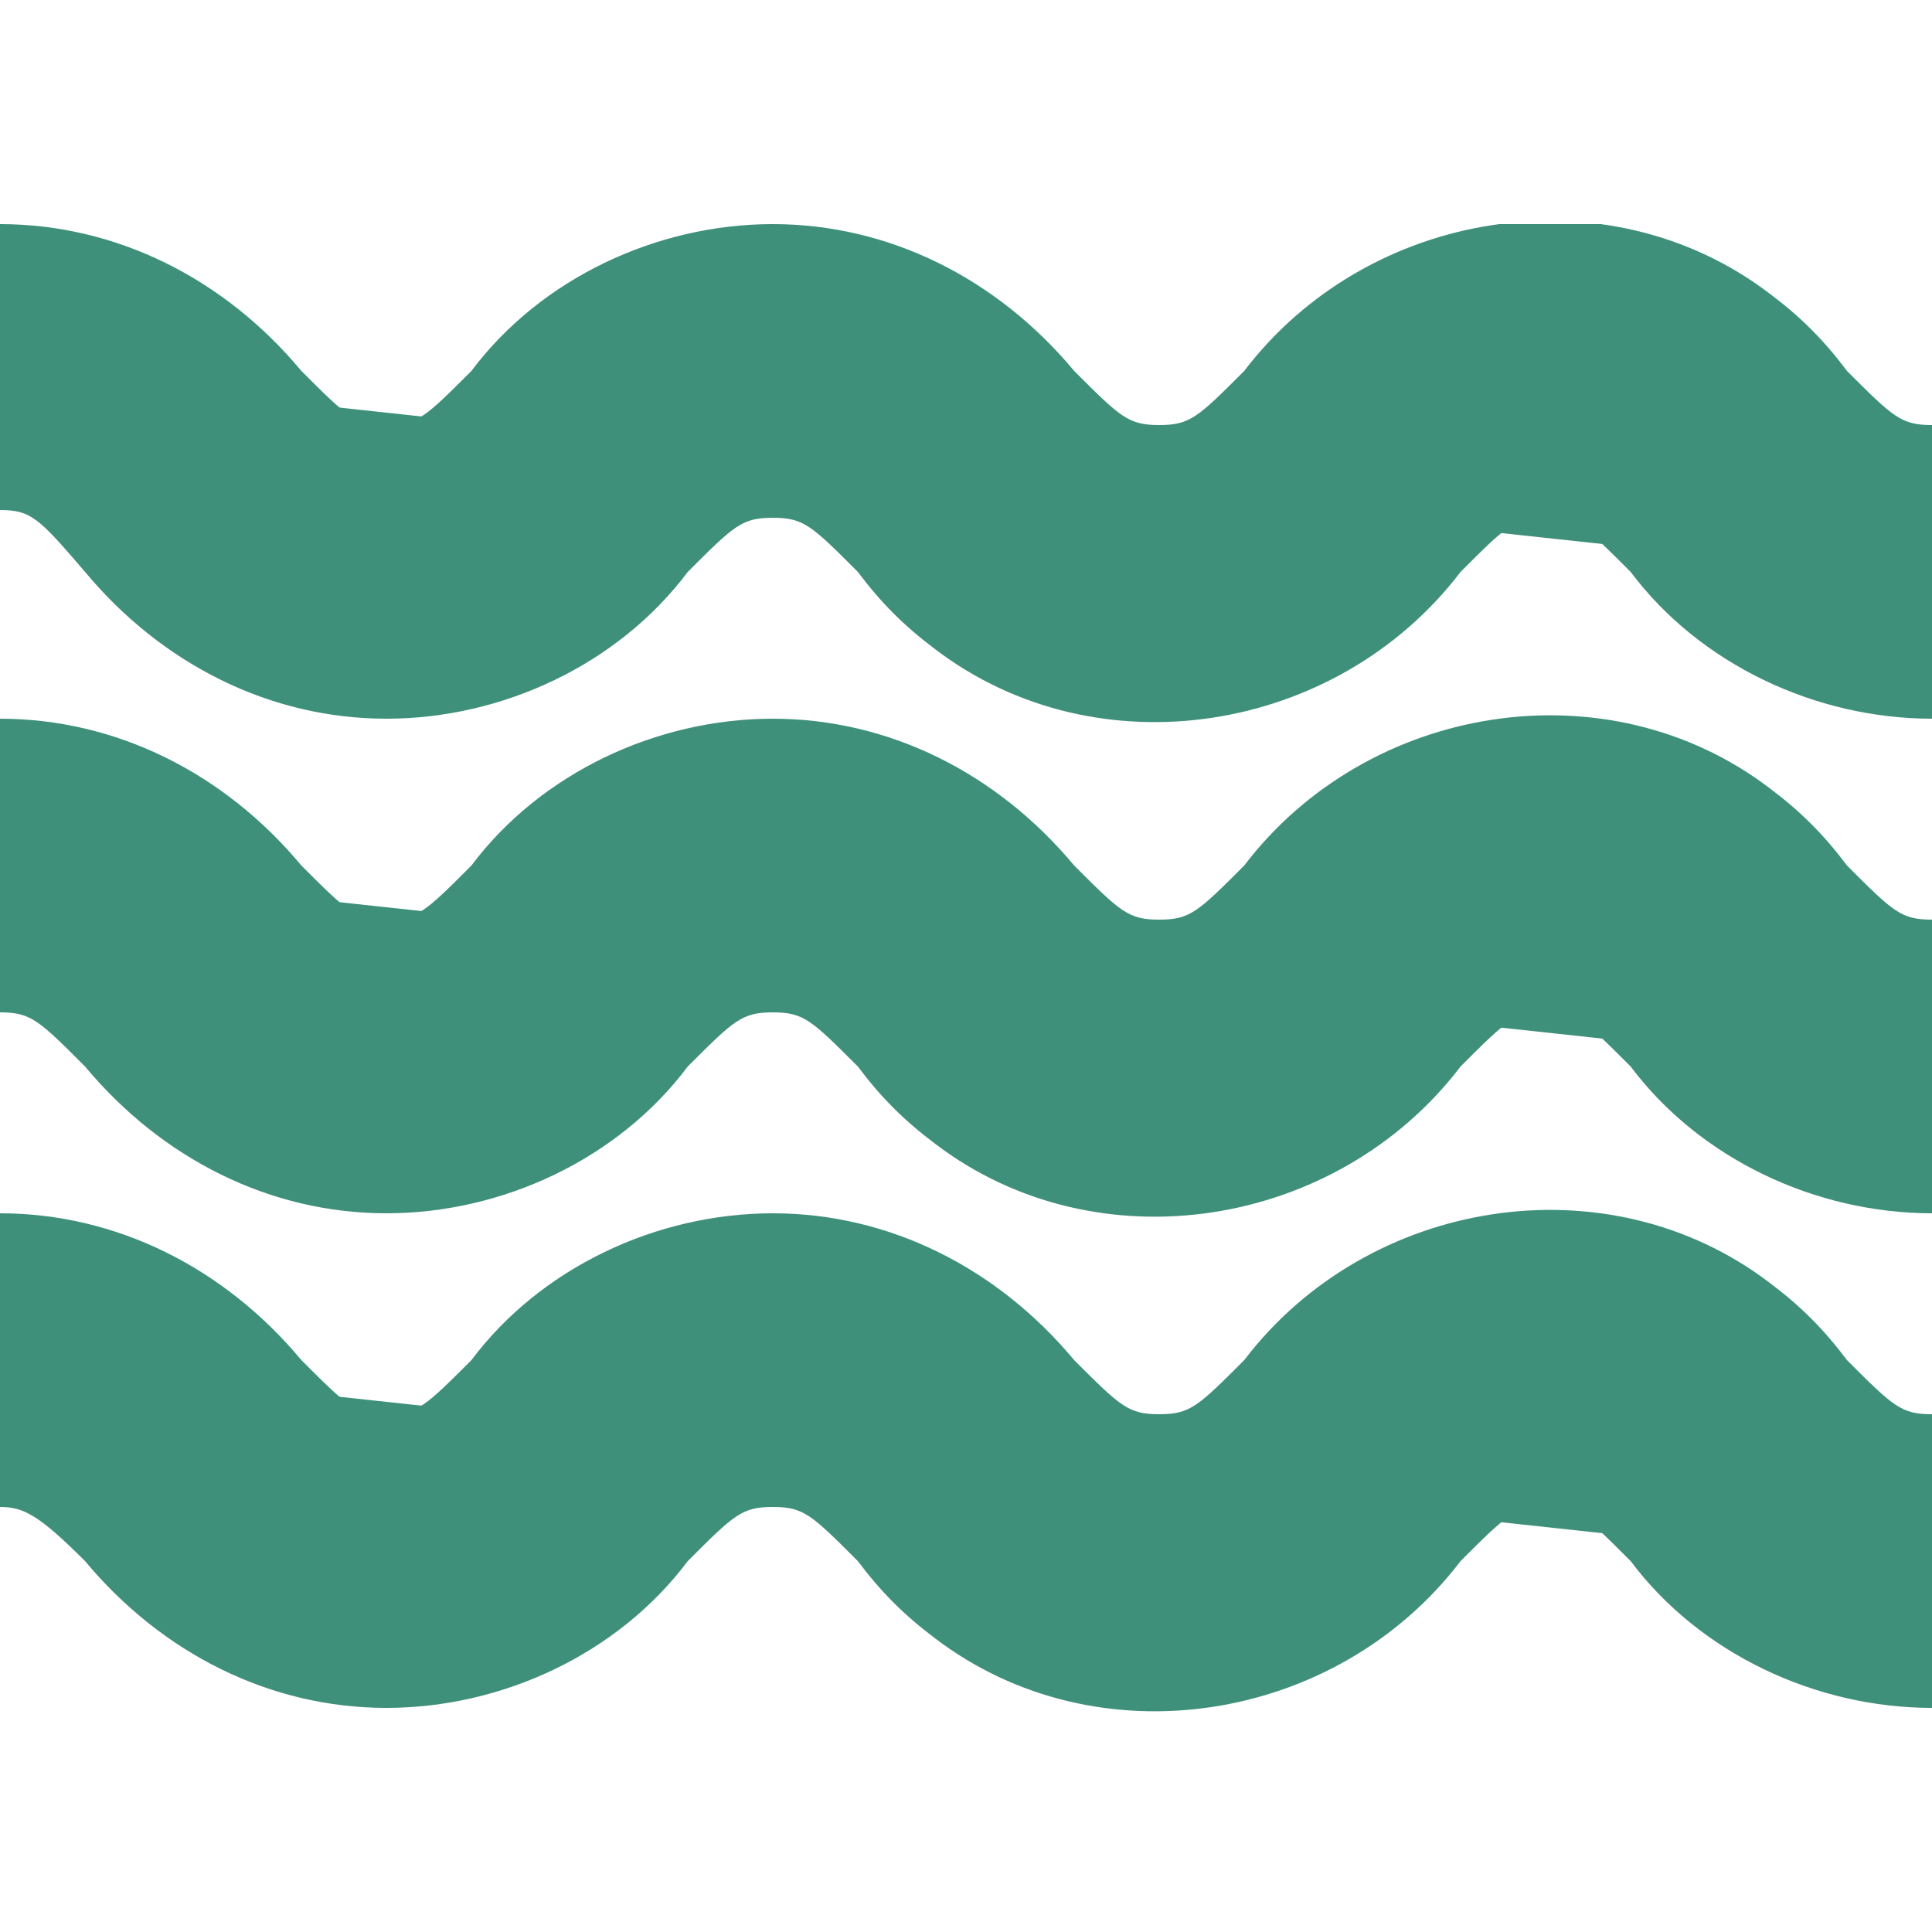 <?xml version="1.0" encoding="utf-8"?>
<!-- Generator: Adobe Illustrator 27.0.0, SVG Export Plug-In . SVG Version: 6.00 Build 0)  -->
<svg version="1.1" id="Layer_1" xmlns="http://www.w3.org/2000/svg" xmlns:xlink="http://www.w3.org/1999/xlink" x="0px" y="0px"
	 viewBox="0 0 25 25" style="enable-background:new 0 0 25 25;" xml:space="preserve">
<style type="text/css">
	.st0{fill:#3F907A;}
	.st1{fill:#ACACAC;}
	.st2{clip-path:url(#SVGID_00000004512053711857704460000007252317322484838056_);}
</style>
<g id="Group_2362" transform="translate(0 0)">
	<g>
		<defs>
			<rect id="SVGID_1_" x="0" y="2.9" width="25" height="19.3"/>
		</defs>
		<clipPath id="SVGID_00000128458002635972979520000009843767632741854857_">
			<use xlink:href="#SVGID_1_"  style="overflow:visible;"/>
		</clipPath>
		<g id="Group_2361" style="clip-path:url(#SVGID_00000128458002635972979520000009843767632741854857_);">
			<path id="Path_4778" class="st0" d="M0,4.8c2.5,0,2.5,2.7,5,2.7s2.5-2.7,5-2.7s2.5,2.7,5,2.7s2.5-2.7,5-2.7s2.5,2.7,5,2.7"/>
			<path id="Path_4779" class="st0" d="M25,9.3c-1.5,0-3-0.7-3.9-1.9c-0.6-0.6-0.7-0.7-1.1-0.7c-0.4,0-0.5,0.1-1.1,0.7
				c-1.6,2.1-4.7,2.6-6.8,1c-0.4-0.3-0.7-0.6-1-1c-0.6-0.6-0.7-0.7-1.1-0.7c-0.4,0-0.5,0.1-1.1,0.7C8,8.6,6.5,9.3,5,9.3
				c-1.5,0-2.9-0.7-3.9-1.9C0.5,6.7,0.4,6.6,0,6.6V2.9c1.5,0,2.9,0.7,3.9,1.9C4.5,5.4,4.6,5.5,5,5.5s0.5-0.1,1.1-0.7
				C7,3.6,8.5,2.9,10,2.9c1.5,0,2.9,0.7,3.9,1.9c0.6,0.6,0.7,0.7,1.1,0.7s0.5-0.1,1.1-0.7c1.6-2.1,4.7-2.6,6.8-1
				c0.4,0.3,0.7,0.6,1,1c0.6,0.6,0.7,0.7,1.1,0.7L25,9.3z"/>
			<path id="Path_4780" class="st0" d="M0,11.2c2.5,0,2.5,2.7,5,2.7s2.5-2.7,5-2.7s2.5,2.7,5,2.7s2.5-2.7,5-2.7s2.5,2.7,5,2.7"/>
			<path id="Path_4781" class="st0" d="M25,15.7c-1.5,0-3-0.7-3.9-1.9c-0.6-0.6-0.7-0.7-1.1-0.7c-0.4,0-0.5,0.1-1.1,0.7
				c-1.6,2.1-4.7,2.6-6.8,1c-0.4-0.3-0.7-0.6-1-1c-0.6-0.6-0.7-0.7-1.1-0.7c-0.4,0-0.5,0.1-1.1,0.7C8,15,6.5,15.7,5,15.7
				c-1.5,0-2.9-0.7-3.9-1.9c-0.6-0.6-0.7-0.7-1.1-0.7V9.3c1.5,0,2.9,0.7,3.9,1.9c0.6,0.6,0.7,0.7,1.1,0.7s0.5-0.1,1.1-0.7
				C7,10,8.5,9.3,10,9.3c1.5,0,2.9,0.7,3.9,1.9c0.6,0.6,0.7,0.7,1.1,0.7c0.4,0,0.5-0.1,1.1-0.7c1.6-2.1,4.7-2.6,6.8-1
				c0.4,0.3,0.7,0.6,1,1c0.6,0.6,0.7,0.7,1.1,0.7L25,15.7z"/>
			<path id="Path_4782" class="st0" d="M0,17.6c2.5,0,2.5,2.7,5,2.7s2.5-2.7,5-2.7s2.5,2.7,5,2.7s2.5-2.7,5-2.7s2.5,2.7,5,2.7"/>
			<path id="Path_4783" class="st0" d="M25,22.1c-1.5,0-3-0.7-3.9-1.9c-0.6-0.6-0.7-0.7-1.1-0.7c-0.4,0-0.5,0.1-1.1,0.7
				c-1.6,2.1-4.7,2.6-6.8,1c-0.4-0.3-0.7-0.6-1-1c-0.6-0.6-0.7-0.7-1.1-0.7c-0.4,0-0.5,0.1-1.1,0.7C8,21.4,6.5,22.1,5,22.1
				c-1.5,0-2.9-0.7-3.9-1.9c-0.6-0.6-0.8-0.7-1.1-0.7v-3.8c1.5,0,2.9,0.7,3.9,1.9c0.6,0.6,0.7,0.7,1.1,0.7s0.5-0.1,1.1-0.7
				c0.9-1.2,2.4-1.9,3.9-1.9c1.5,0,2.9,0.7,3.9,1.9c0.6,0.6,0.7,0.7,1.1,0.7c0.4,0,0.5-0.1,1.1-0.7c1.6-2.1,4.7-2.6,6.8-1
				c0.4,0.3,0.7,0.6,1,1c0.6,0.6,0.7,0.7,1.1,0.7L25,22.1z"/>
		</g>
	</g>
</g>
</svg>

